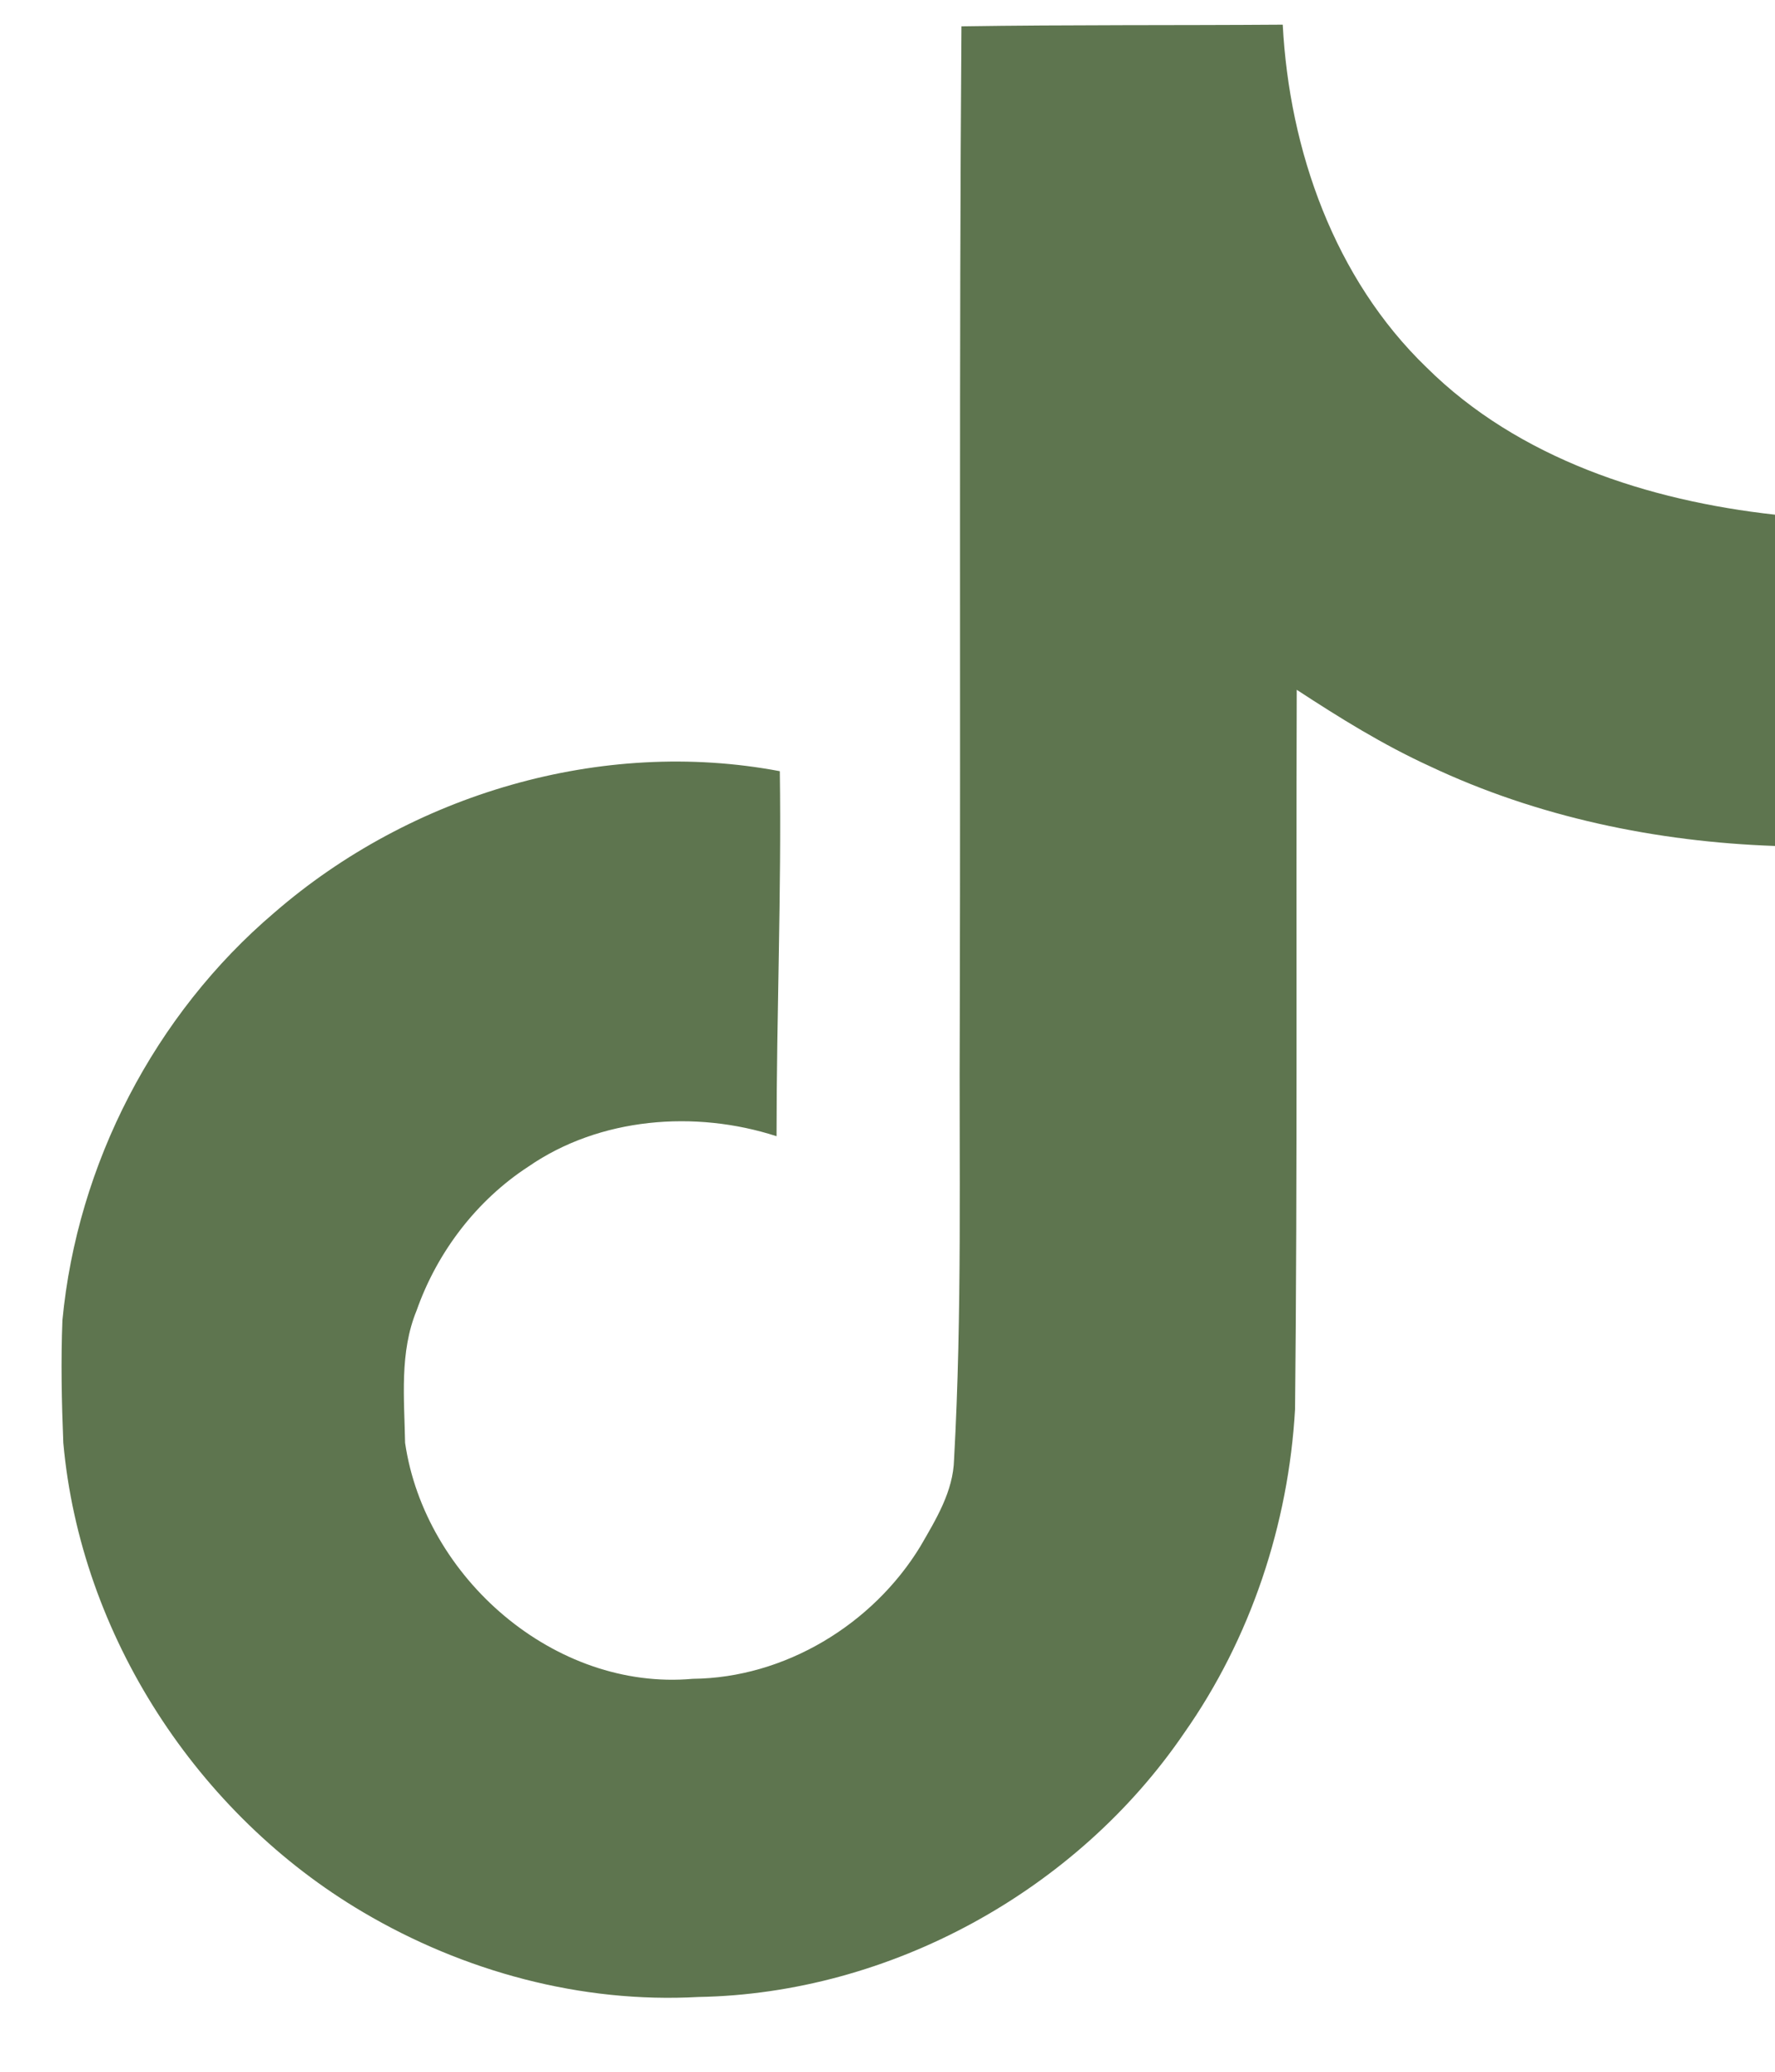 <svg width="18" height="21" viewBox="0 0 18 21" fill="none" xmlns="http://www.w3.org/2000/svg">
<path d="M9.75 0.267C10.842 0.25 11.925 0.258 13.008 0.25C13.075 1.525 13.533 2.825 14.467 3.725C15.4 4.65 16.717 5.075 18 5.217V8.575C16.8 8.533 15.592 8.283 14.5 7.767C14.025 7.55 13.583 7.275 13.15 6.992C13.142 9.425 13.158 11.858 13.133 14.283C13.067 15.45 12.683 16.608 12.008 17.567C10.917 19.167 9.025 20.208 7.083 20.242C5.892 20.308 4.7 19.983 3.683 19.383C2 18.392 0.817 16.575 0.642 14.625C0.625 14.208 0.617 13.792 0.633 13.383C0.783 11.8 1.567 10.283 2.783 9.25C4.167 8.05 6.1 7.475 7.908 7.817C7.925 9.05 7.875 10.283 7.875 11.517C7.05 11.25 6.083 11.325 5.358 11.825C4.833 12.167 4.433 12.692 4.225 13.283C4.05 13.708 4.1 14.175 4.108 14.625C4.308 15.992 5.625 17.142 7.025 17.017C7.958 17.008 8.85 16.467 9.333 15.675C9.492 15.4 9.667 15.117 9.675 14.792C9.758 13.3 9.725 11.817 9.733 10.325C9.742 6.967 9.725 3.617 9.75 0.267Z" fill="#5E754F"/>
</svg>
